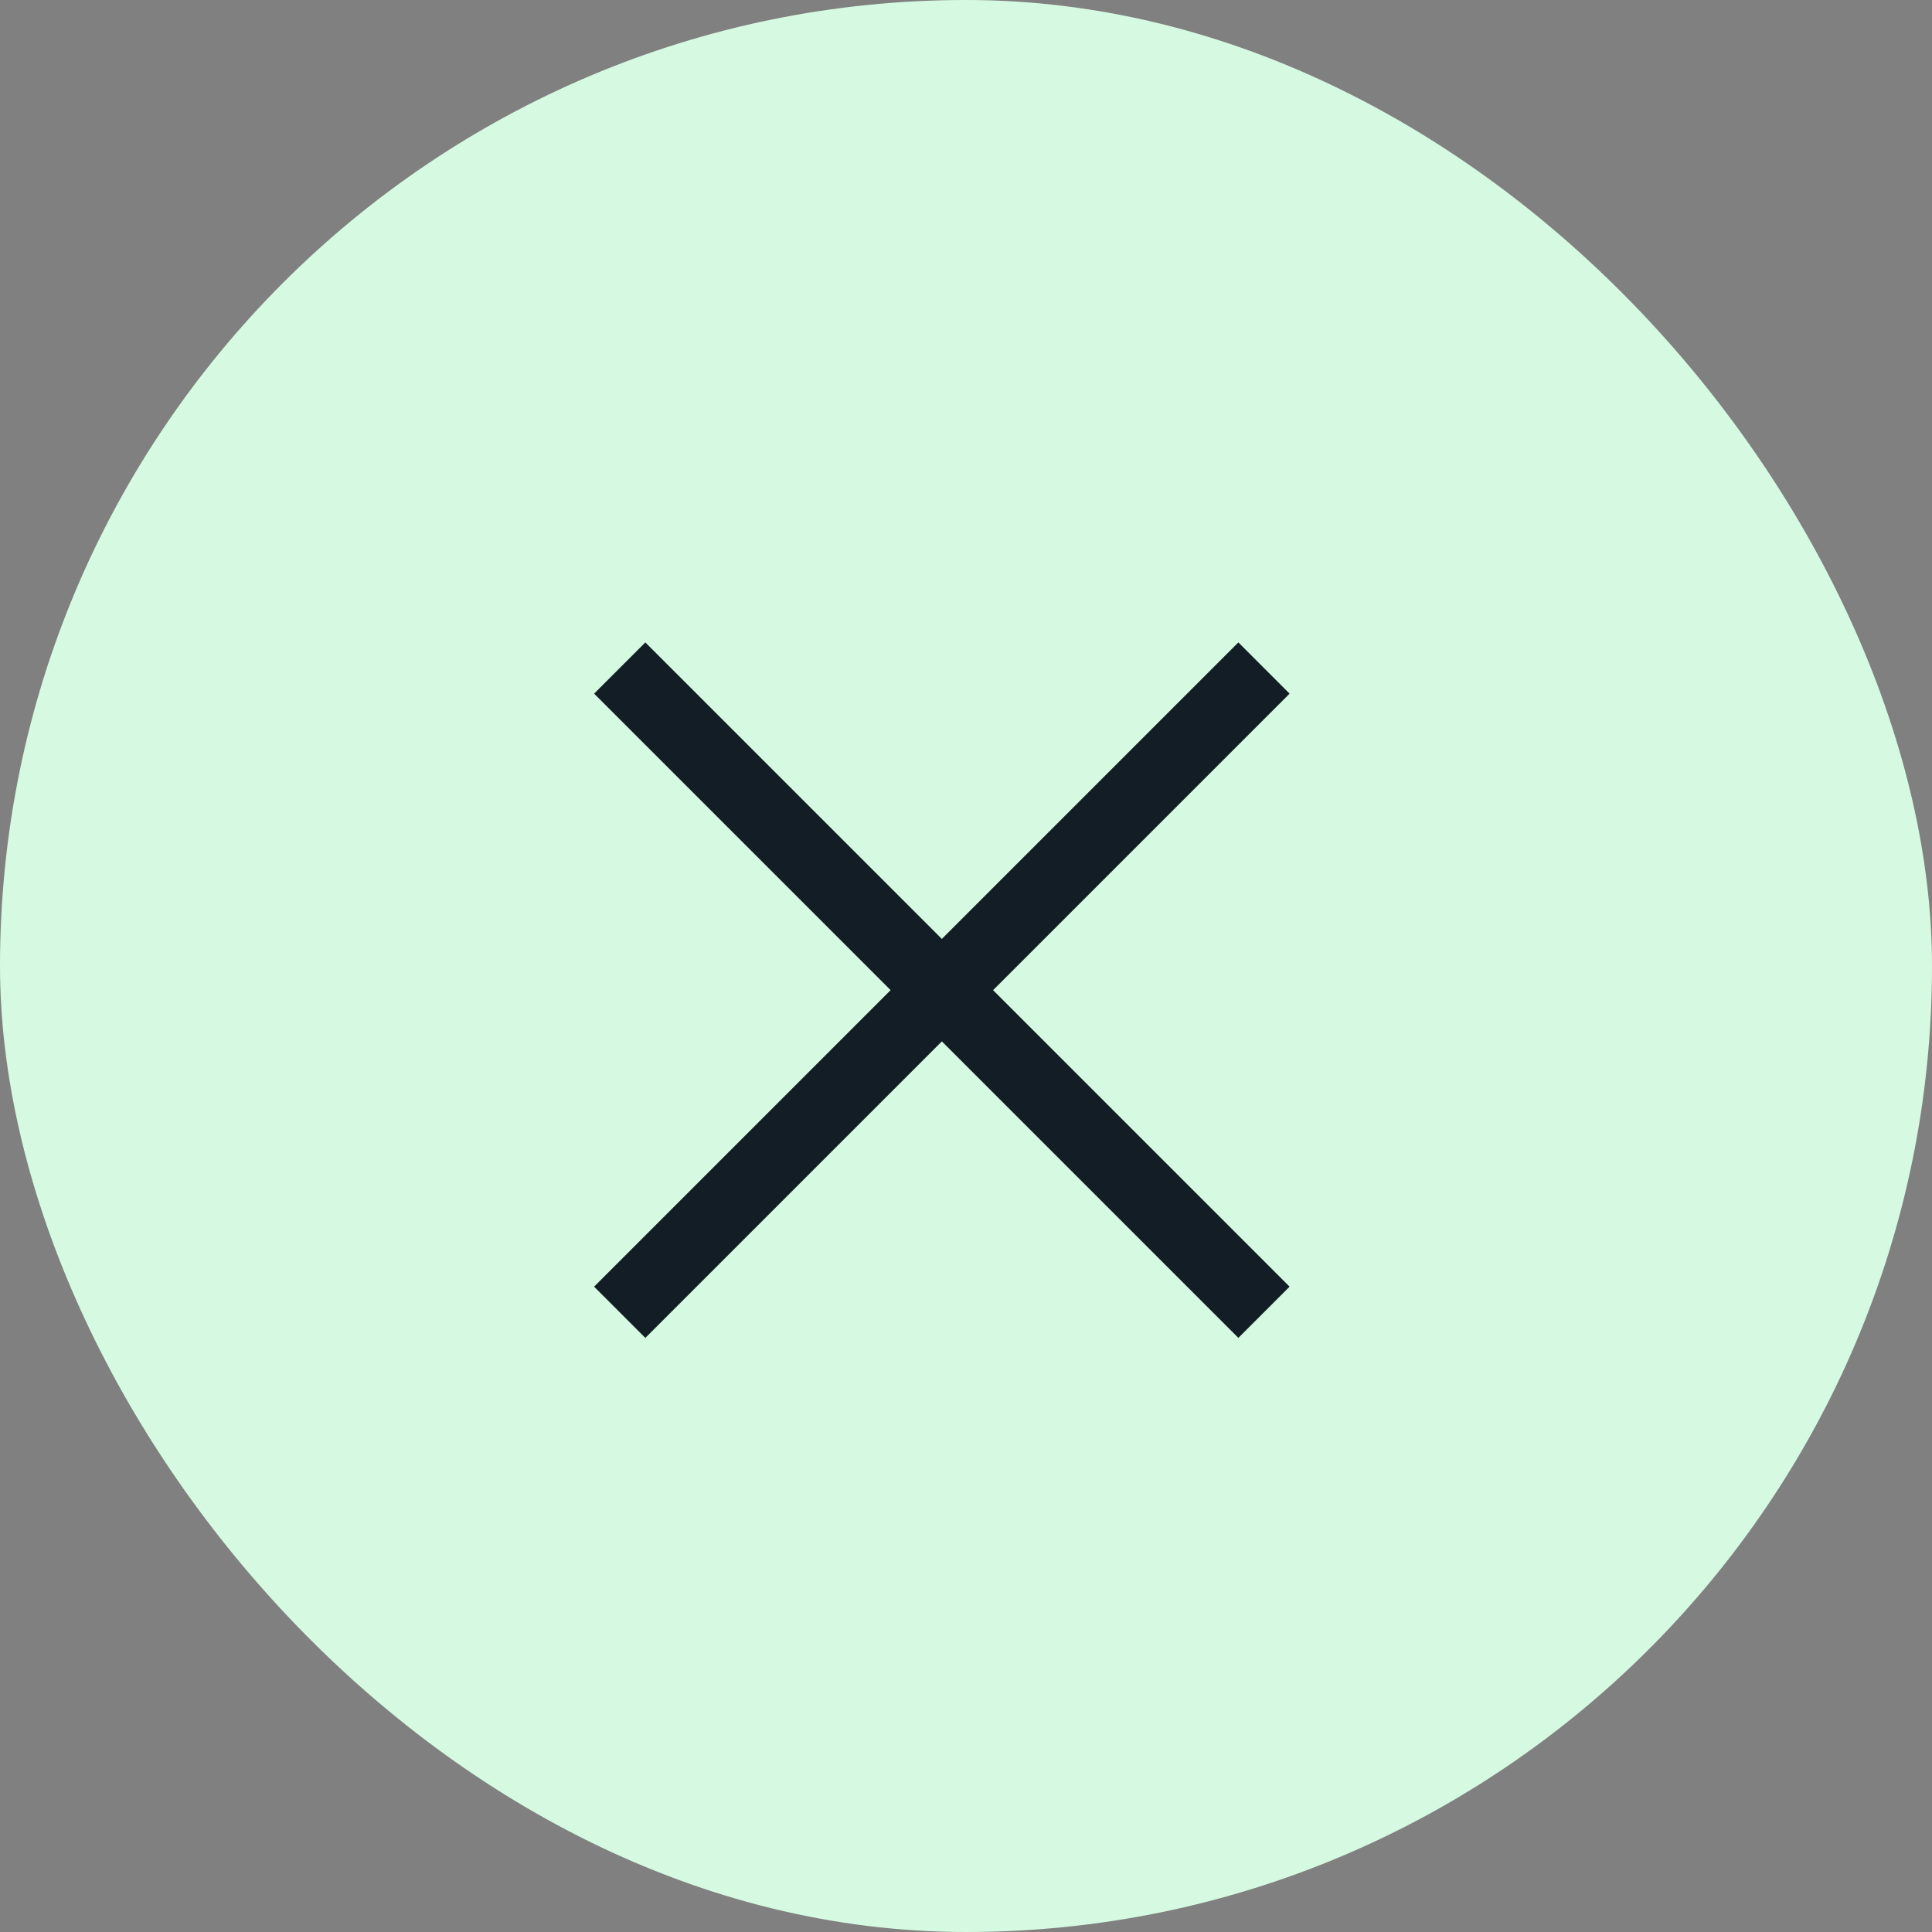 <?xml version="1.0" encoding="UTF-8"?>
<svg width="40px" height="40px" viewBox="0 0 40 40" version="1.1" xmlns="http://www.w3.org/2000/svg" xmlns:xlink="http://www.w3.org/1999/xlink">
    <rect x="0" y="0" width="40" height="40" fill="#808080" stroke="none"/>
    <title>71E2E411-3D92-4932-82D6-3670FBB31CBB@3x</title>
    <g id="Base-Pages" stroke="none" stroke-width="1" fill="none" fill-rule="evenodd">
        <g id="work-with-us-pop" transform="translate(-1395, -23)">
            <g id="uico-acc-arrow-open" transform="translate(1395, 23)">
                <rect id="Rectangle" fill="#D6FAE1" x="0" y="0" width="40" height="40" rx="20"></rect>
                <g id="Group" transform="translate(13, 14)" stroke="#131D25" stroke-linecap="square" stroke-width="1.5">
                    <g id="Group-2">
                        <line x1="0.361" y1="0.361" x2="12.639" y2="12.639" id="Line"></line>
                        <line x1="0.361" y1="0.361" x2="12.639" y2="12.639" id="Line" transform="translate(6.5, 6.5) scale(-1, 1) translate(-6.5, -6.5) "></line>
                    </g>
                </g>
            </g>
        </g>
    </g>
</svg>